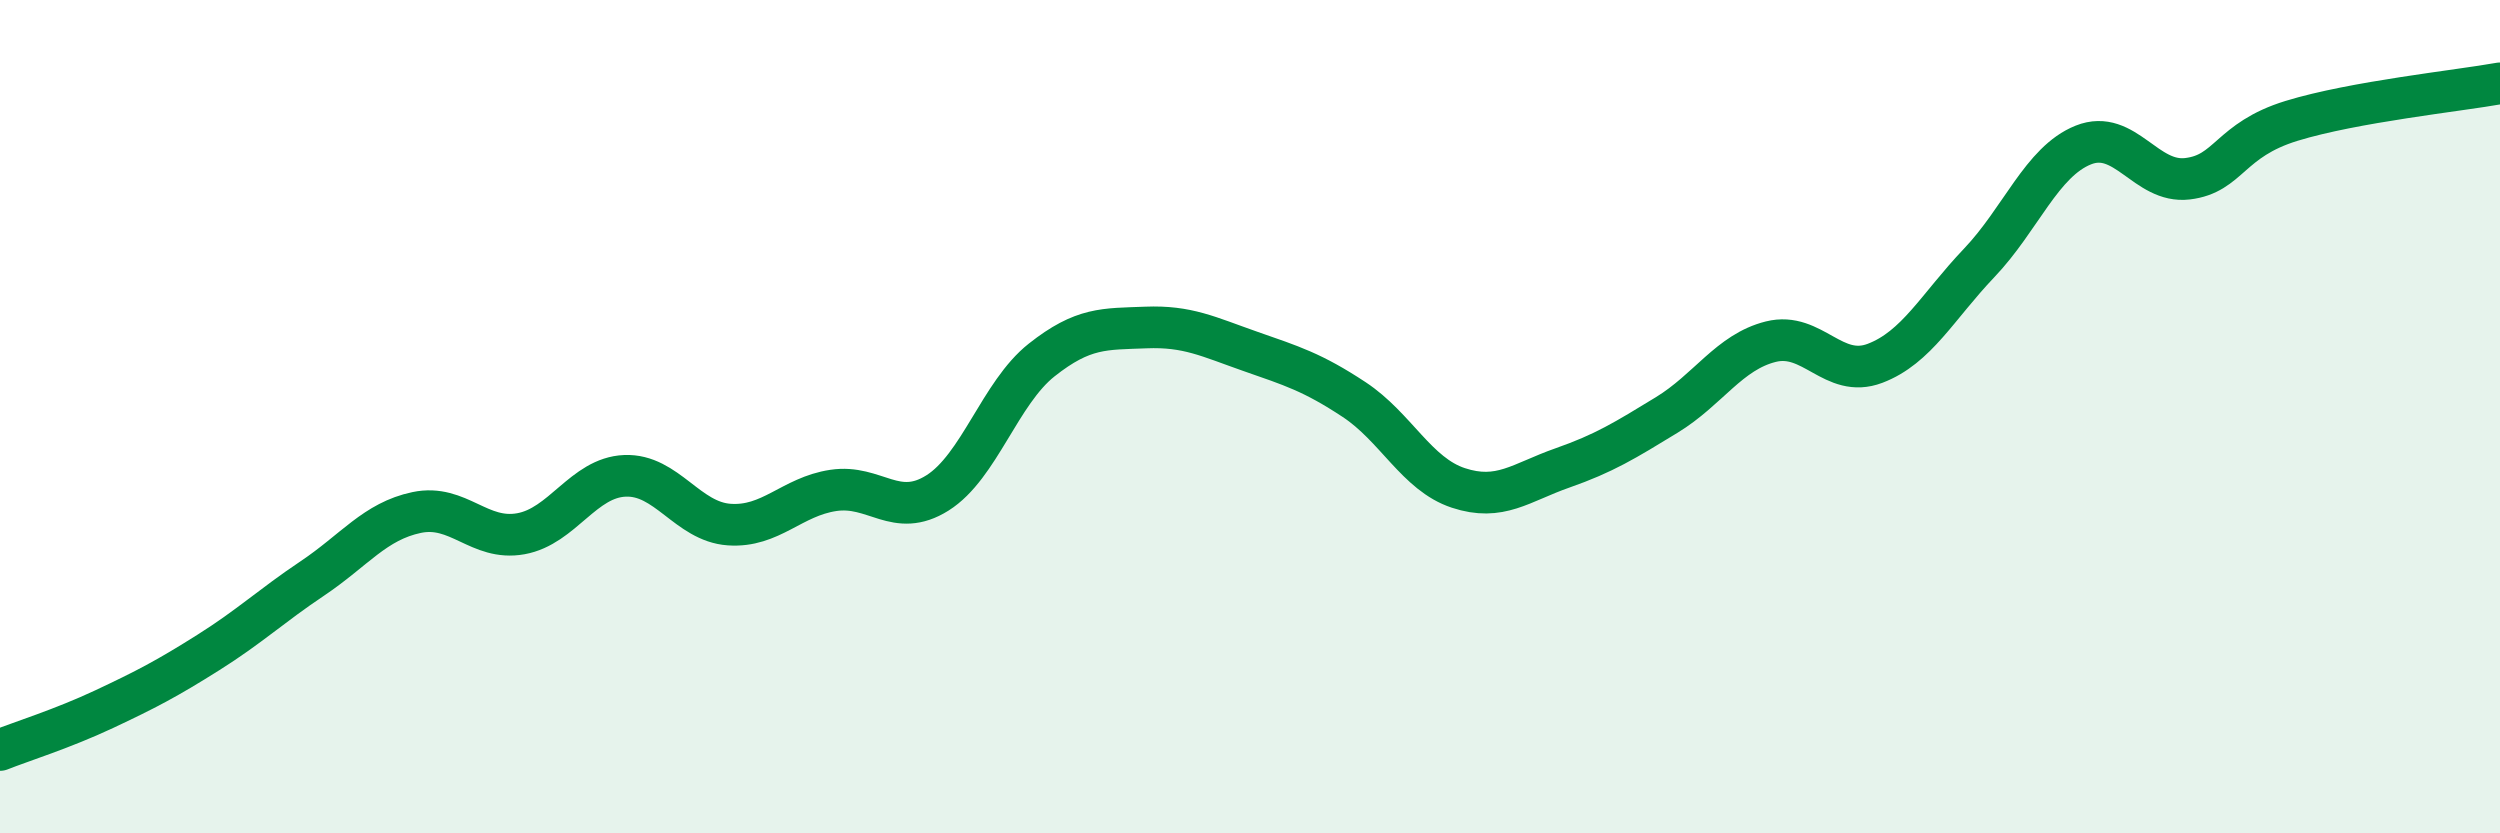 
    <svg width="60" height="20" viewBox="0 0 60 20" xmlns="http://www.w3.org/2000/svg">
      <path
        d="M 0,18 C 0.5,17.8 1.5,17.49 2.5,17.02 C 3.5,16.55 4,16.29 5,15.66 C 6,15.03 6.5,14.55 7.5,13.88 C 8.5,13.21 9,12.51 10,12.3 C 11,12.09 11.5,12.99 12.5,12.81 C 13.5,12.63 14,11.46 15,11.42 C 16,11.38 16.5,12.52 17.5,12.59 C 18.5,12.66 19,11.92 20,11.77 C 21,11.62 21.5,12.46 22.5,11.83 C 23.5,11.2 24,9.43 25,8.64 C 26,7.85 26.5,7.9 27.5,7.86 C 28.5,7.82 29,8.08 30,8.43 C 31,8.78 31.5,8.93 32.5,9.59 C 33.5,10.25 34,11.38 35,11.71 C 36,12.04 36.5,11.58 37.5,11.23 C 38.5,10.88 39,10.57 40,9.96 C 41,9.35 41.5,8.45 42.5,8.2 C 43.5,7.95 44,9.1 45,8.72 C 46,8.34 46.5,7.36 47.5,6.31 C 48.5,5.26 49,3.88 50,3.48 C 51,3.08 51.5,4.41 52.5,4.29 C 53.5,4.17 53.5,3.36 55,2.9 C 56.5,2.44 59,2.18 60,2L60 20L0 20Z"
        fill="#008740"
        opacity="0.1"
        stroke-linecap="round"
        stroke-linejoin="round"
      />
      <path
        d="M 0,18 C 0.5,17.8 1.5,17.49 2.5,17.02 C 3.5,16.55 4,16.29 5,15.66 C 6,15.03 6.5,14.55 7.5,13.88 C 8.5,13.21 9,12.51 10,12.3 C 11,12.09 11.5,12.99 12.5,12.81 C 13.5,12.63 14,11.46 15,11.42 C 16,11.38 16.5,12.52 17.5,12.59 C 18.5,12.66 19,11.92 20,11.77 C 21,11.62 21.5,12.46 22.5,11.83 C 23.5,11.2 24,9.43 25,8.64 C 26,7.85 26.5,7.9 27.5,7.86 C 28.5,7.82 29,8.08 30,8.43 C 31,8.78 31.5,8.93 32.5,9.59 C 33.5,10.25 34,11.38 35,11.71 C 36,12.04 36.5,11.58 37.5,11.23 C 38.5,10.88 39,10.57 40,9.96 C 41,9.35 41.5,8.45 42.5,8.2 C 43.5,7.95 44,9.1 45,8.72 C 46,8.34 46.5,7.36 47.5,6.31 C 48.5,5.26 49,3.88 50,3.48 C 51,3.08 51.5,4.41 52.5,4.29 C 53.5,4.17 53.5,3.36 55,2.9 C 56.5,2.44 59,2.18 60,2"
        stroke="#008740"
        stroke-width="1"
        fill="none"
        stroke-linecap="round"
        stroke-linejoin="round"
      />
    </svg>
  
